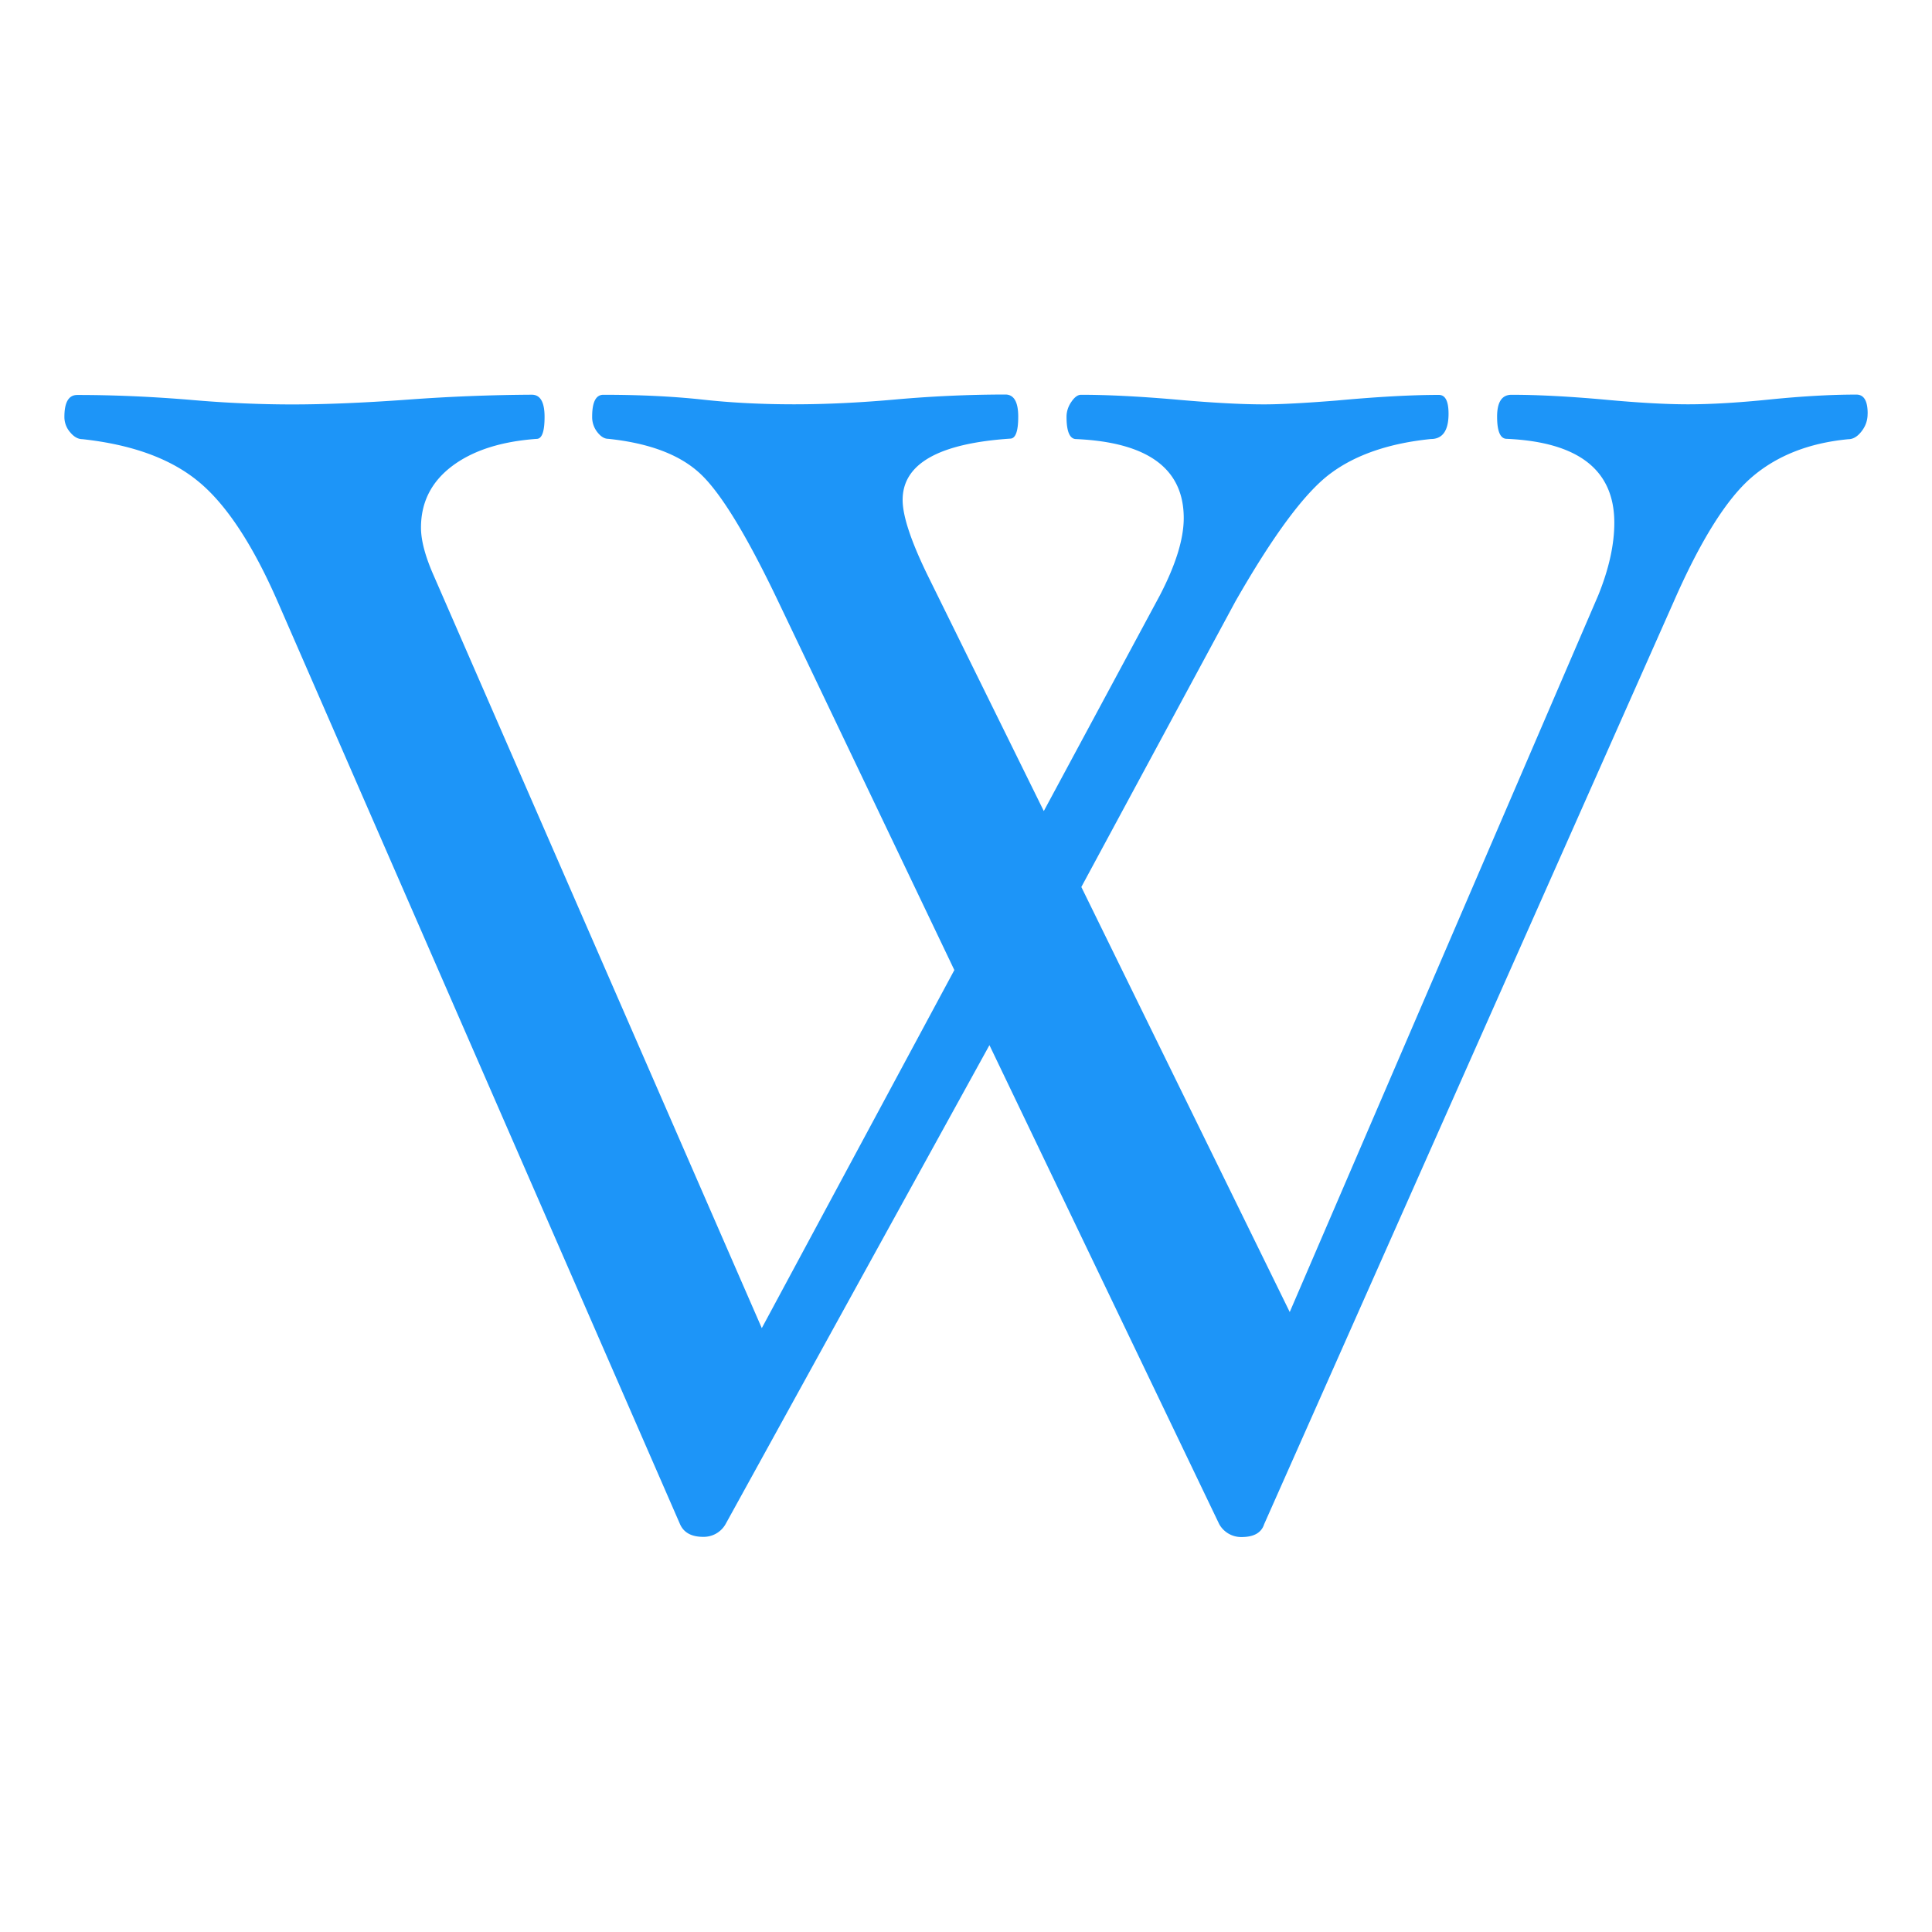 <svg xmlns="http://www.w3.org/2000/svg" width="30" height="30"><path fill="#1d95f8" d="M29 6.428c0 .098-.03.188-.094.27-.062.08-.13.122-.205.122-.612.058-1.115.257-1.505.595-.39.338-.793.983-1.21 1.935L19.63 23.667c-.042.133-.16.2-.35.2a.39.39 0 01-.348-.2l-3.568-7.438-4.096 7.435a.39.39 0 01-.35.2c-.182 0-.303-.067-.36-.2L4.315 9.35c-.39-.894-.802-1.518-1.234-1.873-.43-.355-1.03-.574-1.804-.658-.066 0-.13-.037-.187-.106a.36.36 0 01-.09-.24c0-.226.066-.34.2-.34.556 0 1.14.025 1.746.075.565.05 1.097.072 1.596.072.507 0 1.105-.025 1.796-.075a28.2 28.2 0 011.92-.076c.132 0 .198.115.198.344 0 .228-.04.342-.124.342-.557.04-.995.183-1.315.425-.32.243-.48.56-.48.953 0 .2.067.45.2.75l5.092 11.68 2.99-5.56-2.732-5.718c-.49-1.028-.894-1.69-1.21-1.986-.315-.297-.793-.478-1.432-.545-.06 0-.116-.035-.17-.104a.377.377 0 01-.08-.24c0-.226.057-.34.174-.34.556 0 1.067.024 1.533.074.448.05.926.074 1.433.074.498 0 1.025-.026 1.582-.076a19.55 19.55 0 011.694-.076c.133 0 .2.115.2.343 0 .23-.042.342-.125.342-1.113.075-1.67.392-1.67.952 0 .25.13.64.386 1.166l1.806 3.665 1.8-3.345c.248-.477.373-.878.373-1.204 0-.768-.557-1.177-1.67-1.227-.1 0-.15-.117-.15-.346 0-.08.025-.16.075-.232.05-.074.1-.11.15-.11.4 0 .89.024 1.47.074.557.05 1.014.075 1.37.075.258 0 .636-.02 1.135-.06.63-.058 1.16-.087 1.582-.087.1 0 .15.097.15.293 0 .26-.092.392-.274.392-.645.065-1.17.244-1.56.536-.396.293-.888.957-1.478 1.99l-2.39 4.43 3.236 6.6 4.79-11.128c.166-.41.25-.786.25-1.128 0-.82-.558-1.253-1.67-1.303-.1 0-.15-.115-.15-.344 0-.227.074-.34.224-.34.406 0 .887.025 1.444.075.515.048.947.073 1.296.073.365 0 .79-.026 1.27-.075.498-.05.946-.076 1.345-.076.117 0 .175.097.175.293z"/></svg>